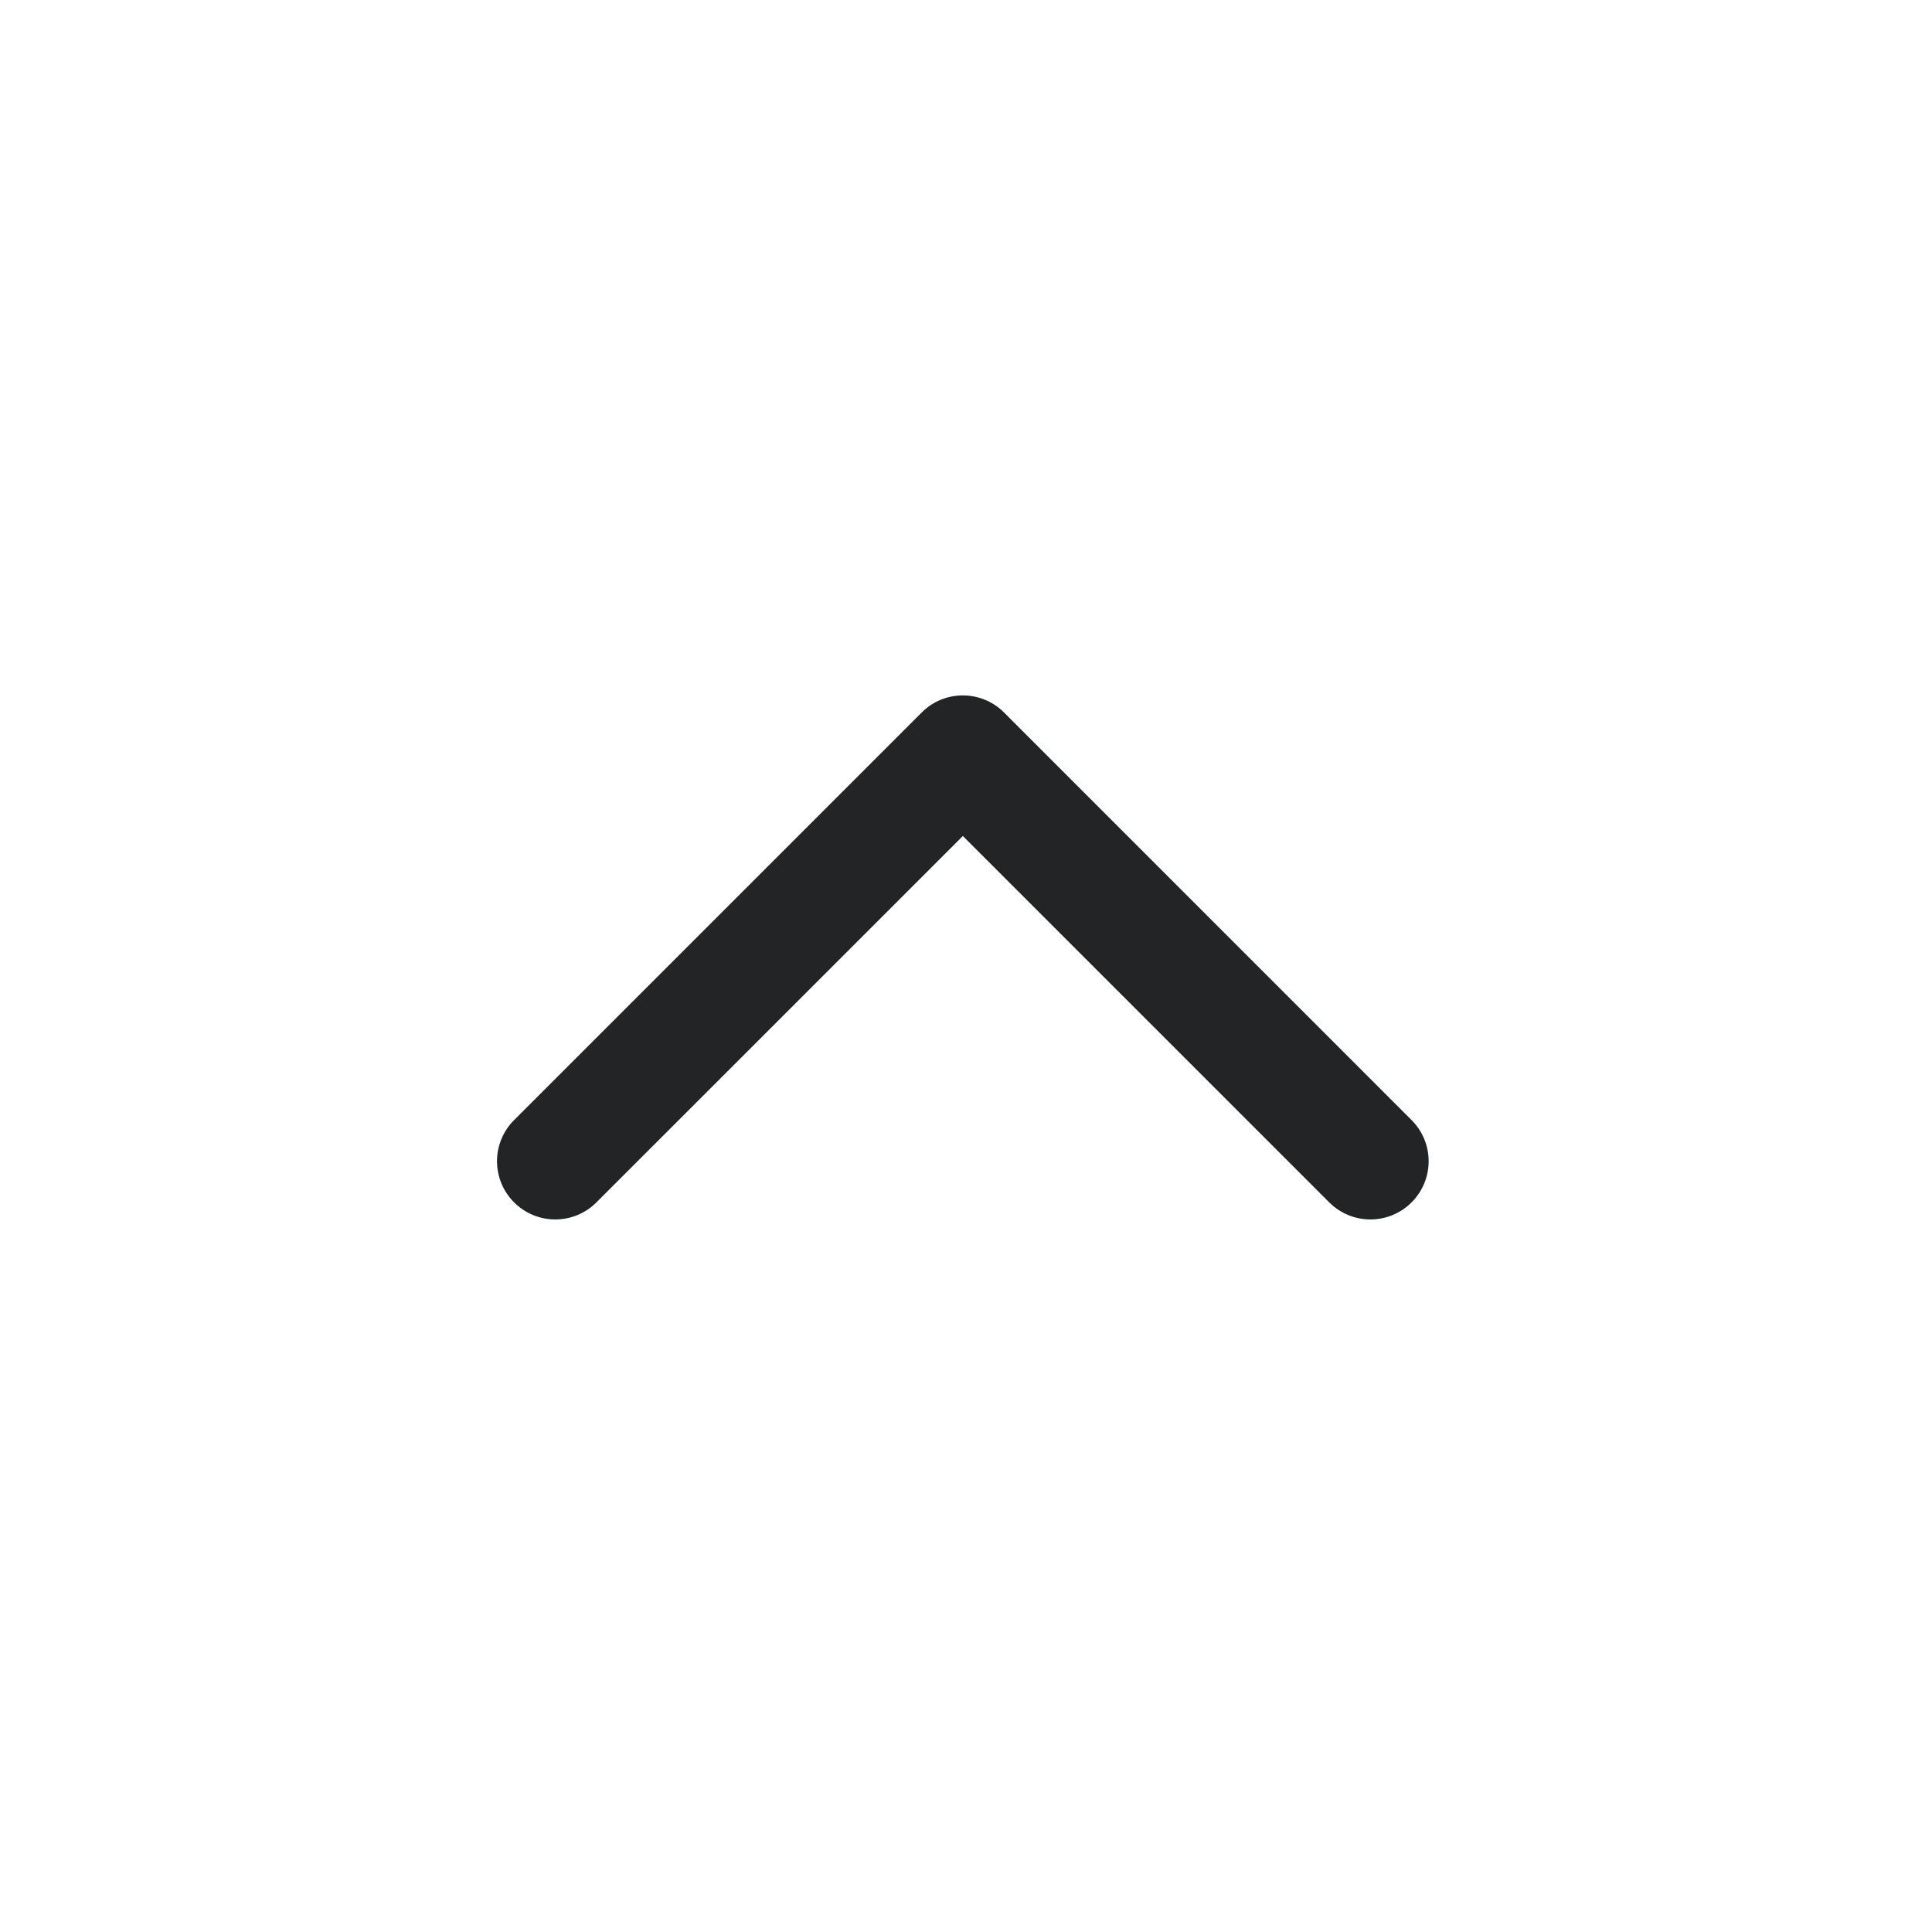 <svg width="32" height="32" viewBox="0 0 32 32" fill="none" xmlns="http://www.w3.org/2000/svg">
<path fill-rule="evenodd" clip-rule="evenodd" d="M23.38 19.915C23.004 20.292 22.393 20.292 22.016 19.915L15.948 13.847L9.879 19.915C9.502 20.292 8.892 20.292 8.515 19.915C8.138 19.539 8.138 18.928 8.515 18.552L15.266 11.801C15.642 11.424 16.253 11.424 16.63 11.801L23.38 18.552C23.757 18.928 23.757 19.539 23.38 19.915Z" fill="#232426"/>
</svg>
